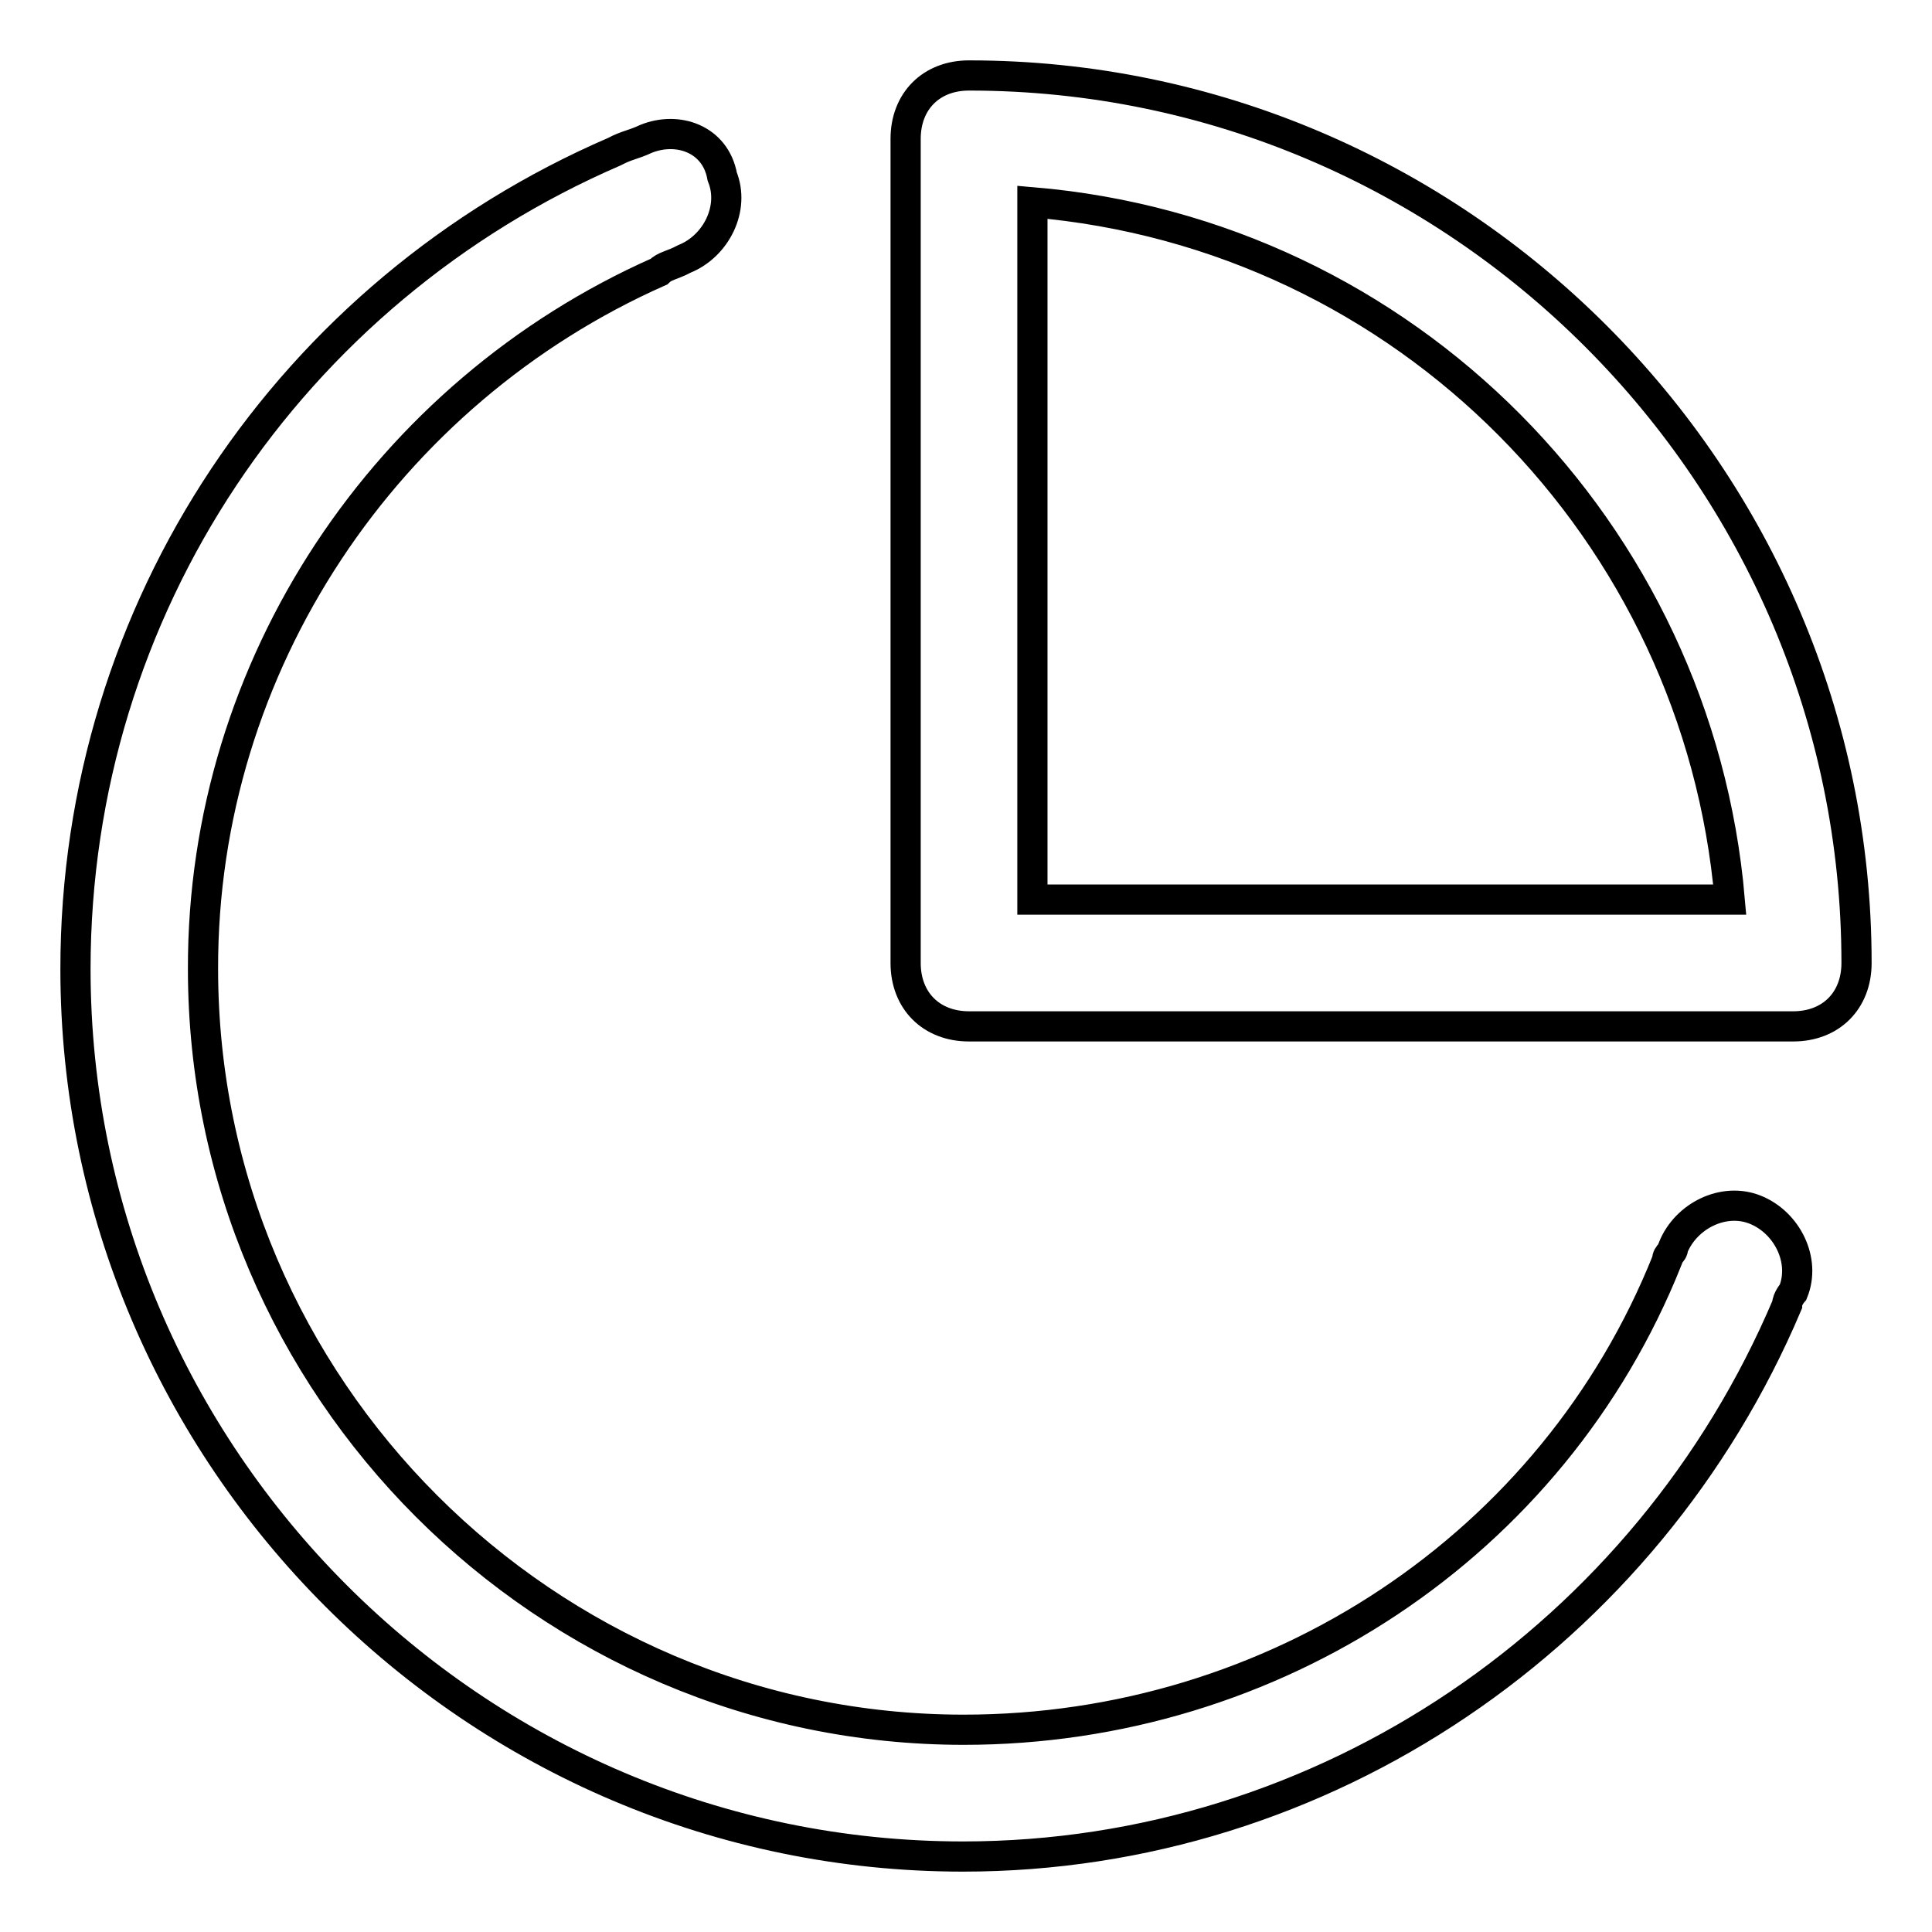 <?xml version="1.0" encoding="utf-8"?>
<!-- Svg Vector Icons : http://www.onlinewebfonts.com/icon -->
<!DOCTYPE svg PUBLIC "-//W3C//DTD SVG 1.1//EN" "http://www.w3.org/Graphics/SVG/1.1/DTD/svg11.dtd">
<svg version="1.1" xmlns="http://www.w3.org/2000/svg" xmlns:xlink="http://www.w3.org/1999/xlink" x="0px" y="0px" viewBox="0 0 256 256" enable-background="new 0 0 256 256" xml:space="preserve">
<g> <path stroke-width="4" fill-opacity="0" stroke="#000000"  d="M85.6,18.4c-1.7,0.8-2.5,0.8-4.2,1.7C38.6,38.6,10,80.5,10,128.4C10,193.1,62.9,246,127.6,246 c47.9,0,90.7-29.4,109.2-73.1c0-0.8,0.8-1.7,0.8-1.7c1.7-4.2-0.8-9.2-5-10.9s-9.2,0.8-10.9,5c0,0.8-0.8,0.8-0.8,1.7 c-15.1,37.8-52.1,62.2-93.2,62.2c-55.4,0-100.8-45.4-100.8-100.8C26.8,88.1,51.2,52,87.3,36c0.8-0.8,1.7-0.8,3.4-1.7 c4.2-1.7,6.7-6.7,5-10.9C94.8,18.4,89.8,16.7,85.6,18.4z M136.8,119.2h92.4C225,70.5,186.4,31,136.8,26.8V119.2z M128.4,10 C193.1,10,246,62.9,246,127.6c0,5-3.4,8.4-8.4,8.4H128.4c-5,0-8.4-3.4-8.4-8.4V18.4C120,13.4,123.4,10,128.4,10z"/></g>
</svg>